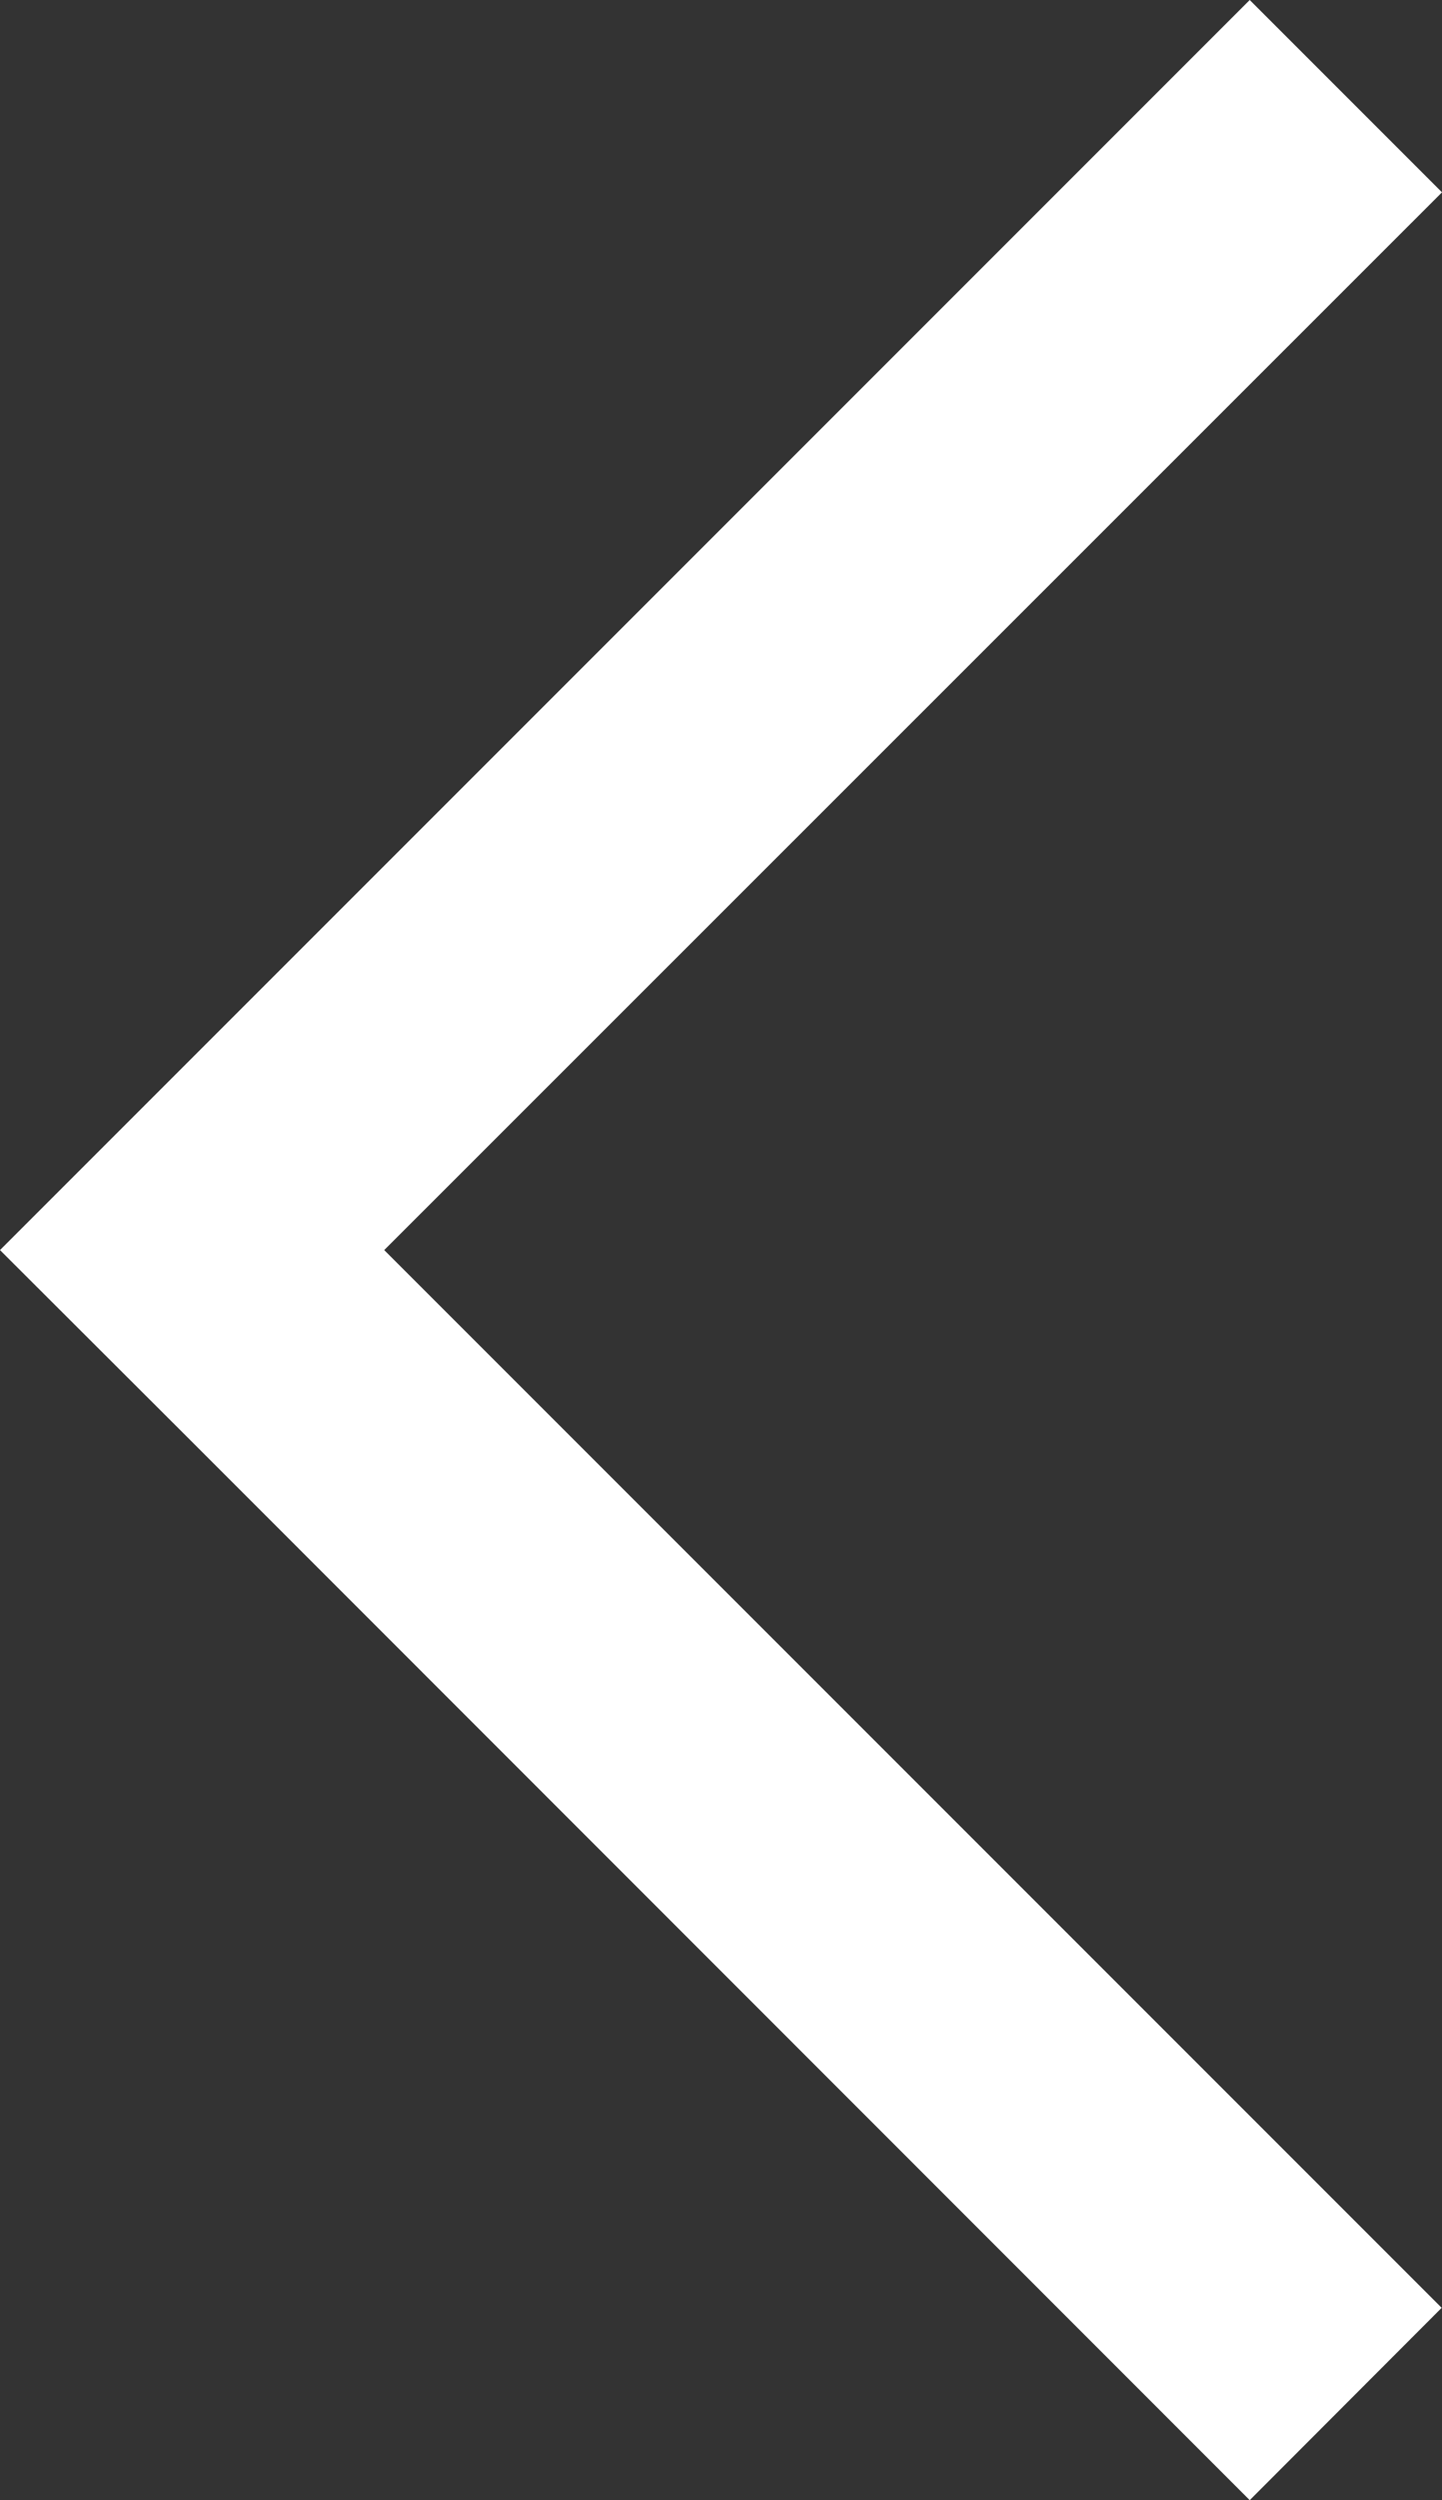 <svg xmlns="http://www.w3.org/2000/svg" width="8.752" height="15.17" viewBox="0 0 8.752 15.17">
  <rect x="0" y="0" width="8.752" height="15.17" fill="#333333" stroke="none"/>
  <path id="close_FILL0_wght400_GRAD0_opsz48" d="M16.768,17.935l1.167-1.167,6.418-6.418,1.167,1.167L19.1,17.935l6.418,6.418L24.353,25.52,17.935,19.1Z" transform="translate(-16.768 -10.35)" fill="#fff"/>
</svg>
